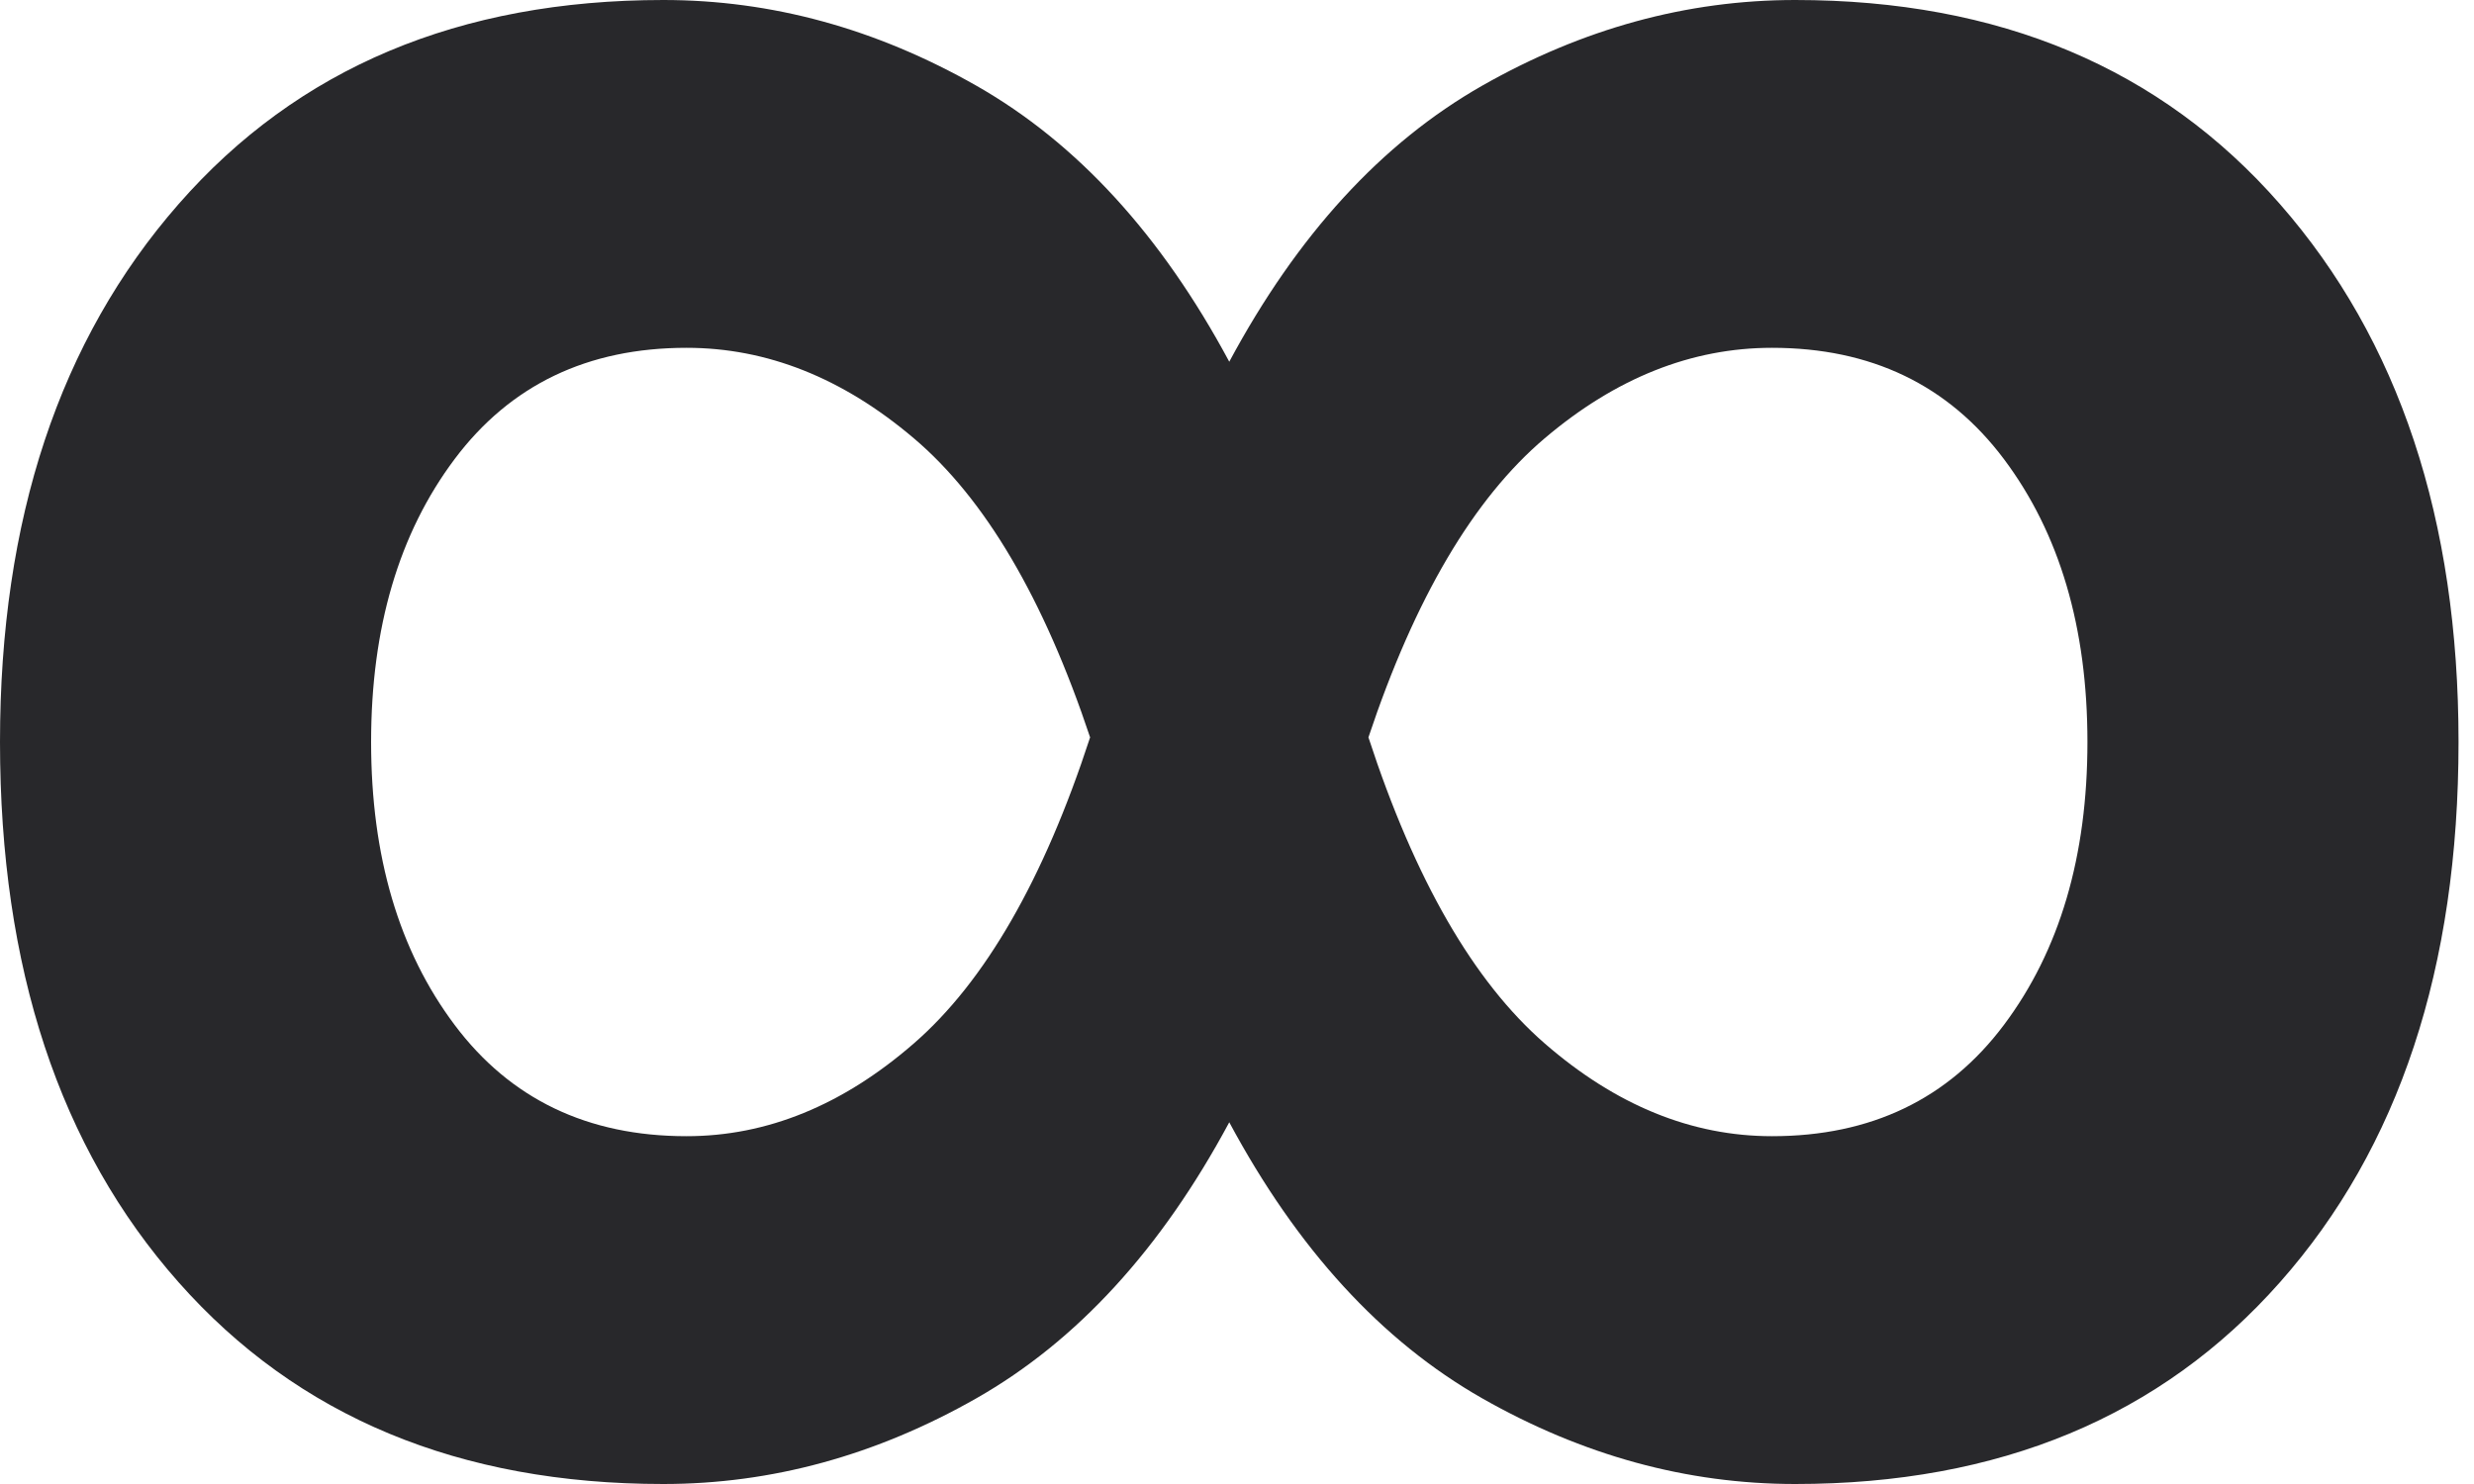 <svg xmlns="http://www.w3.org/2000/svg" width="40" height="24" viewBox="0 0 40 24">
  <path fill="#28282B" fill-rule="evenodd" d="M661.025,150 C664.325,150 666.937,151.1 668.862,153.3 C670.788,155.5 671.75,158.4 671.75,162 C671.75,165.65 670.788,168.562 668.862,170.738 C666.937,172.913 664.325,174 661.025,174 C659.275,174 657.588,173.538 655.962,172.613 C654.337,171.687 652.975,170.2 651.875,168.15 C650.775,170.2 649.413,171.687 647.788,172.613 C646.162,173.538 644.475,174 642.725,174 C639.425,174 636.813,172.913 634.888,170.738 C632.962,168.562 632,165.65 632,162 C632,158.4 632.962,155.5 634.888,153.3 C636.813,151.1 639.425,150 642.725,150 C644.475,150 646.162,150.462 647.788,151.387 C649.413,152.313 650.775,153.8 651.875,155.85 C652.975,153.8 654.337,152.313 655.962,151.387 C657.588,150.462 659.275,150 661.025,150 Z M643.1,168.375 C644.4,168.375 645.625,167.875 646.775,166.875 C647.925,165.875 648.875,164.225 649.625,161.925 C648.875,159.675 647.925,158.063 646.775,157.088 C645.625,156.112 644.4,155.625 643.1,155.625 C641.5,155.625 640.25,156.225 639.35,157.425 C638.45,158.625 638,160.15 638,162 C638,163.85 638.45,165.375 639.35,166.575 C640.25,167.775 641.5,168.375 643.1,168.375 Z M660.65,168.375 C662.25,168.375 663.5,167.775 664.4,166.575 C665.3,165.375 665.75,163.85 665.75,162 C665.75,160.15 665.3,158.625 664.4,157.425 C663.5,156.225 662.25,155.625 660.65,155.625 C659.35,155.625 658.125,156.112 656.975,157.088 C655.825,158.063 654.875,159.675 654.125,161.925 C654.875,164.225 655.825,165.875 656.975,166.875 C658.125,167.875 659.35,168.375 660.65,168.375 Z" transform="translate(-632 -150)"/>
</svg>
